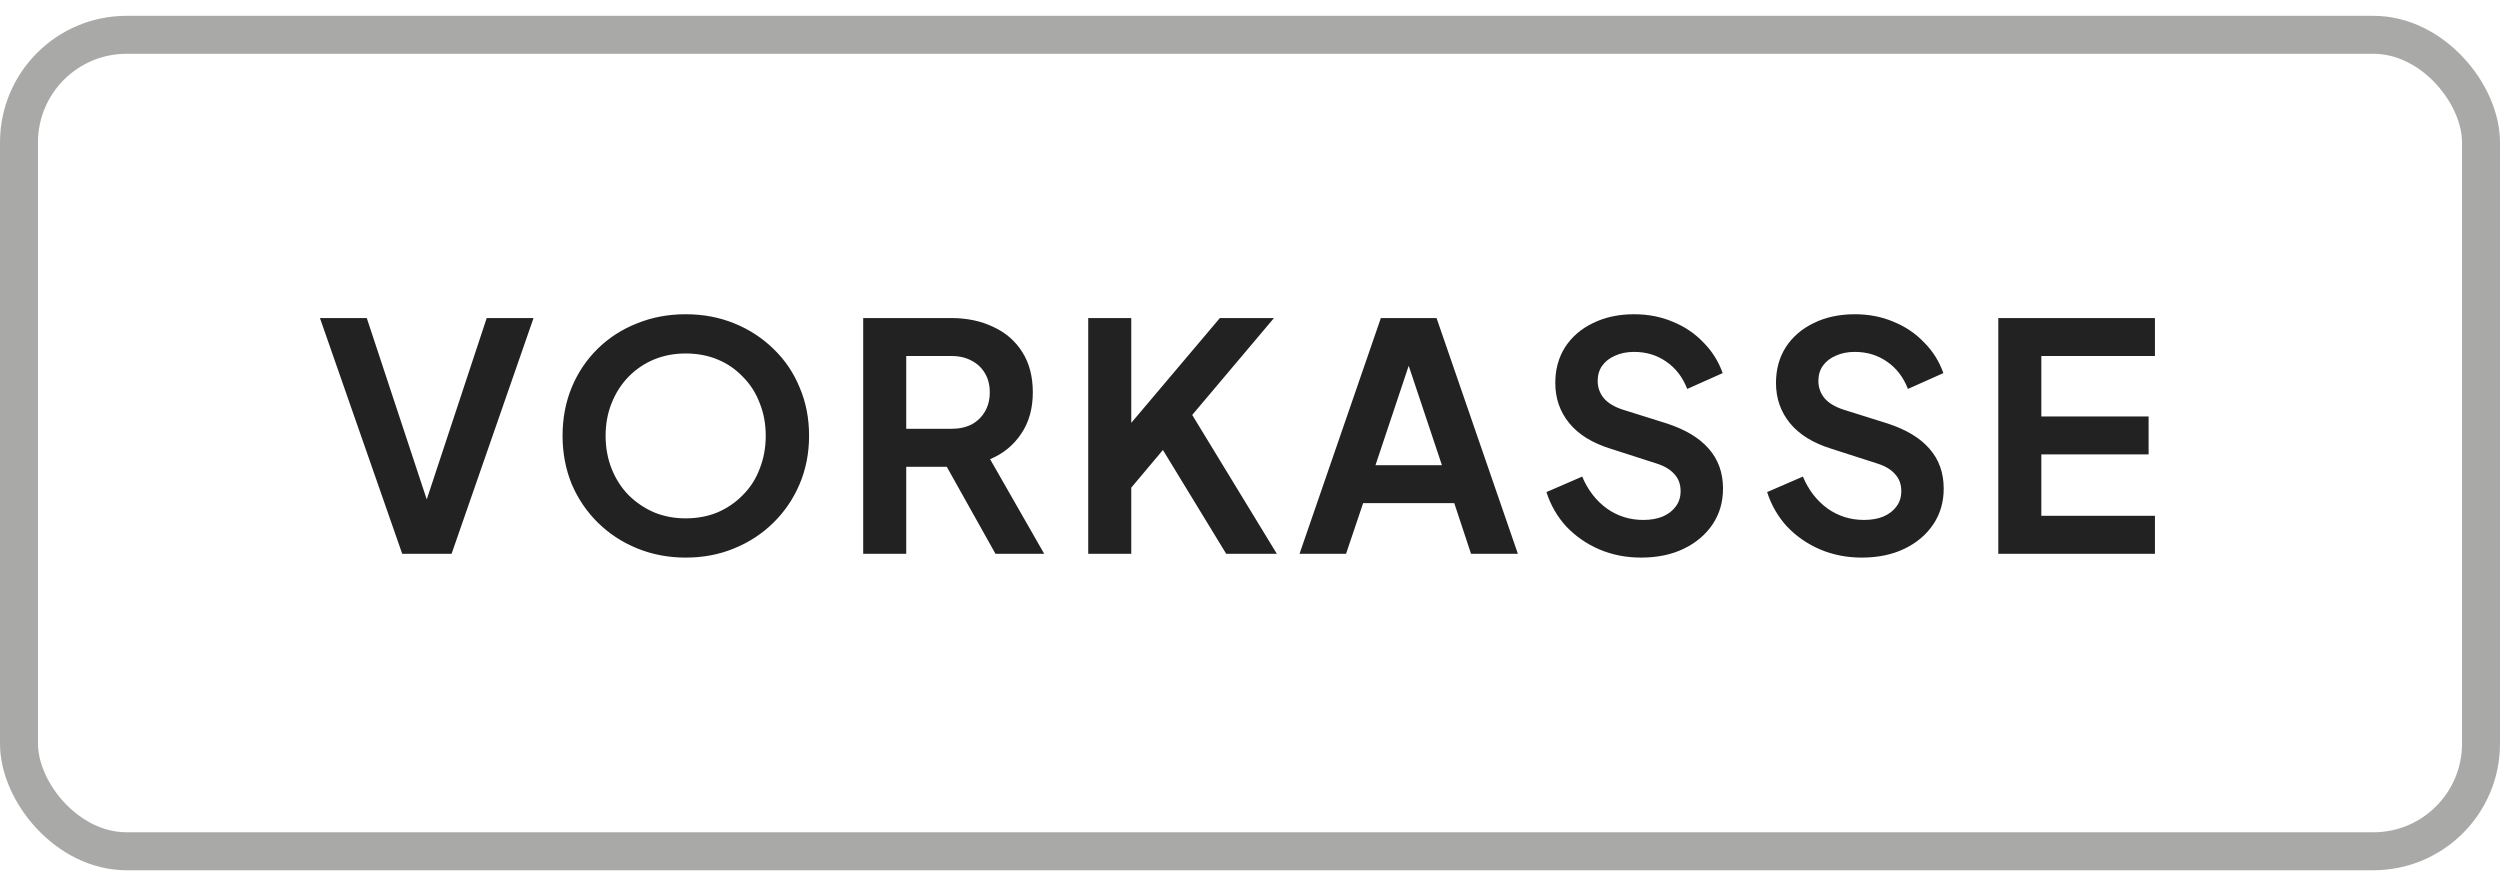 <svg width="79" height="28" viewBox="0 0 79 28" fill="none" xmlns="http://www.w3.org/2000/svg">
<rect x="0.6" y="1.1" width="77.8" height="25.8" rx="3.4" stroke="#A9A9A8" stroke-width="1.2"/>
<path d="M12.71 17.5L10.11 10.05H11.59L13.63 16.22H13.34L15.38 10.05H16.86L14.27 17.5H12.71ZM21.667 17.62C21.121 17.62 20.611 17.523 20.137 17.33C19.664 17.137 19.251 16.867 18.897 16.52C18.544 16.173 18.267 15.767 18.067 15.3C17.874 14.827 17.777 14.317 17.777 13.77C17.777 13.217 17.874 12.707 18.067 12.24C18.261 11.773 18.534 11.367 18.887 11.02C19.241 10.673 19.654 10.407 20.127 10.22C20.601 10.027 21.114 9.93 21.667 9.93C22.221 9.93 22.734 10.027 23.207 10.22C23.681 10.413 24.094 10.683 24.447 11.03C24.801 11.37 25.074 11.773 25.267 12.24C25.467 12.707 25.567 13.217 25.567 13.77C25.567 14.317 25.467 14.827 25.267 15.3C25.067 15.767 24.791 16.173 24.437 16.52C24.084 16.867 23.671 17.137 23.197 17.33C22.731 17.523 22.221 17.62 21.667 17.62ZM21.667 16.38C22.034 16.38 22.371 16.317 22.677 16.19C22.984 16.057 23.251 15.873 23.477 15.64C23.711 15.407 23.887 15.13 24.007 14.81C24.134 14.49 24.197 14.143 24.197 13.77C24.197 13.397 24.134 13.053 24.007 12.74C23.887 12.42 23.711 12.143 23.477 11.91C23.251 11.67 22.984 11.487 22.677 11.36C22.371 11.233 22.034 11.17 21.667 11.17C21.307 11.17 20.974 11.233 20.667 11.36C20.361 11.487 20.091 11.67 19.857 11.91C19.631 12.143 19.454 12.42 19.327 12.74C19.201 13.053 19.137 13.397 19.137 13.77C19.137 14.143 19.201 14.49 19.327 14.81C19.454 15.13 19.631 15.407 19.857 15.64C20.091 15.873 20.361 16.057 20.667 16.19C20.974 16.317 21.307 16.38 21.667 16.38ZM27.277 17.5V10.05H30.047C30.553 10.05 31 10.143 31.387 10.33C31.78 10.51 32.087 10.777 32.307 11.13C32.527 11.477 32.637 11.9 32.637 12.4C32.637 12.913 32.513 13.35 32.267 13.71C32.027 14.07 31.7 14.337 31.287 14.51L32.997 17.5H31.457L29.627 14.23L30.507 14.75H28.637V17.5H27.277ZM28.637 13.55H30.067C30.313 13.55 30.527 13.503 30.707 13.41C30.887 13.31 31.027 13.173 31.127 13C31.227 12.827 31.277 12.627 31.277 12.4C31.277 12.167 31.227 11.967 31.127 11.8C31.027 11.627 30.887 11.493 30.707 11.4C30.527 11.3 30.313 11.25 30.067 11.25H28.637V13.55ZM34.388 17.5V10.05H35.748V13.93L35.378 13.8L38.548 10.05H40.258L37.288 13.57L37.368 12.61L40.348 17.5H38.748L36.748 14.22L35.748 15.41V17.5H34.388ZM41.065 17.5L43.635 10.05H45.395L47.965 17.5H46.485L45.955 15.9H43.075L42.535 17.5H41.065ZM43.465 14.7H45.565L44.325 10.99H44.705L43.465 14.7ZM51.857 17.62C51.383 17.62 50.943 17.533 50.537 17.36C50.137 17.187 49.79 16.947 49.497 16.64C49.21 16.327 49 15.963 48.867 15.55L49.997 15.06C50.177 15.487 50.437 15.823 50.777 16.07C51.117 16.31 51.5 16.43 51.927 16.43C52.167 16.43 52.373 16.393 52.547 16.32C52.727 16.24 52.863 16.133 52.957 16C53.057 15.867 53.107 15.707 53.107 15.52C53.107 15.3 53.04 15.12 52.907 14.98C52.78 14.833 52.587 14.72 52.327 14.64L50.897 14.18C50.317 14 49.88 13.73 49.587 13.37C49.293 13.01 49.147 12.587 49.147 12.1C49.147 11.673 49.25 11.297 49.457 10.97C49.67 10.643 49.963 10.39 50.337 10.21C50.717 10.023 51.15 9.93 51.637 9.93C52.083 9.93 52.493 10.01 52.867 10.17C53.24 10.323 53.56 10.54 53.827 10.82C54.1 11.093 54.303 11.417 54.437 11.79L53.317 12.29C53.17 11.917 52.95 11.63 52.657 11.43C52.363 11.223 52.023 11.12 51.637 11.12C51.41 11.12 51.21 11.16 51.037 11.24C50.863 11.313 50.727 11.42 50.627 11.56C50.533 11.693 50.487 11.853 50.487 12.04C50.487 12.247 50.553 12.43 50.687 12.59C50.82 12.743 51.023 12.863 51.297 12.95L52.667 13.38C53.26 13.573 53.703 13.84 53.997 14.18C54.297 14.52 54.447 14.94 54.447 15.44C54.447 15.867 54.337 16.243 54.117 16.57C53.897 16.897 53.593 17.153 53.207 17.34C52.82 17.527 52.37 17.62 51.857 17.62ZM58.831 17.62C58.358 17.62 57.918 17.533 57.511 17.36C57.111 17.187 56.764 16.947 56.471 16.64C56.184 16.327 55.974 15.963 55.841 15.55L56.971 15.06C57.151 15.487 57.411 15.823 57.751 16.07C58.091 16.31 58.474 16.43 58.901 16.43C59.141 16.43 59.348 16.393 59.521 16.32C59.701 16.24 59.838 16.133 59.931 16C60.031 15.867 60.081 15.707 60.081 15.52C60.081 15.3 60.014 15.12 59.881 14.98C59.755 14.833 59.561 14.72 59.301 14.64L57.871 14.18C57.291 14 56.855 13.73 56.561 13.37C56.268 13.01 56.121 12.587 56.121 12.1C56.121 11.673 56.224 11.297 56.431 10.97C56.645 10.643 56.938 10.39 57.311 10.21C57.691 10.023 58.124 9.93 58.611 9.93C59.058 9.93 59.468 10.01 59.841 10.17C60.215 10.323 60.535 10.54 60.801 10.82C61.075 11.093 61.278 11.417 61.411 11.79L60.291 12.29C60.145 11.917 59.925 11.63 59.631 11.43C59.338 11.223 58.998 11.12 58.611 11.12C58.385 11.12 58.184 11.16 58.011 11.24C57.838 11.313 57.701 11.42 57.601 11.56C57.508 11.693 57.461 11.853 57.461 12.04C57.461 12.247 57.528 12.43 57.661 12.59C57.794 12.743 57.998 12.863 58.271 12.95L59.641 13.38C60.234 13.573 60.678 13.84 60.971 14.18C61.271 14.52 61.421 14.94 61.421 15.44C61.421 15.867 61.311 16.243 61.091 16.57C60.871 16.897 60.568 17.153 60.181 17.34C59.794 17.527 59.344 17.62 58.831 17.62ZM63.146 17.5V10.05H68.096V11.25H64.506V13.16H67.896V14.36H64.506V16.3H68.096V17.5H63.146Z" fill="#222222"/>
</svg>
